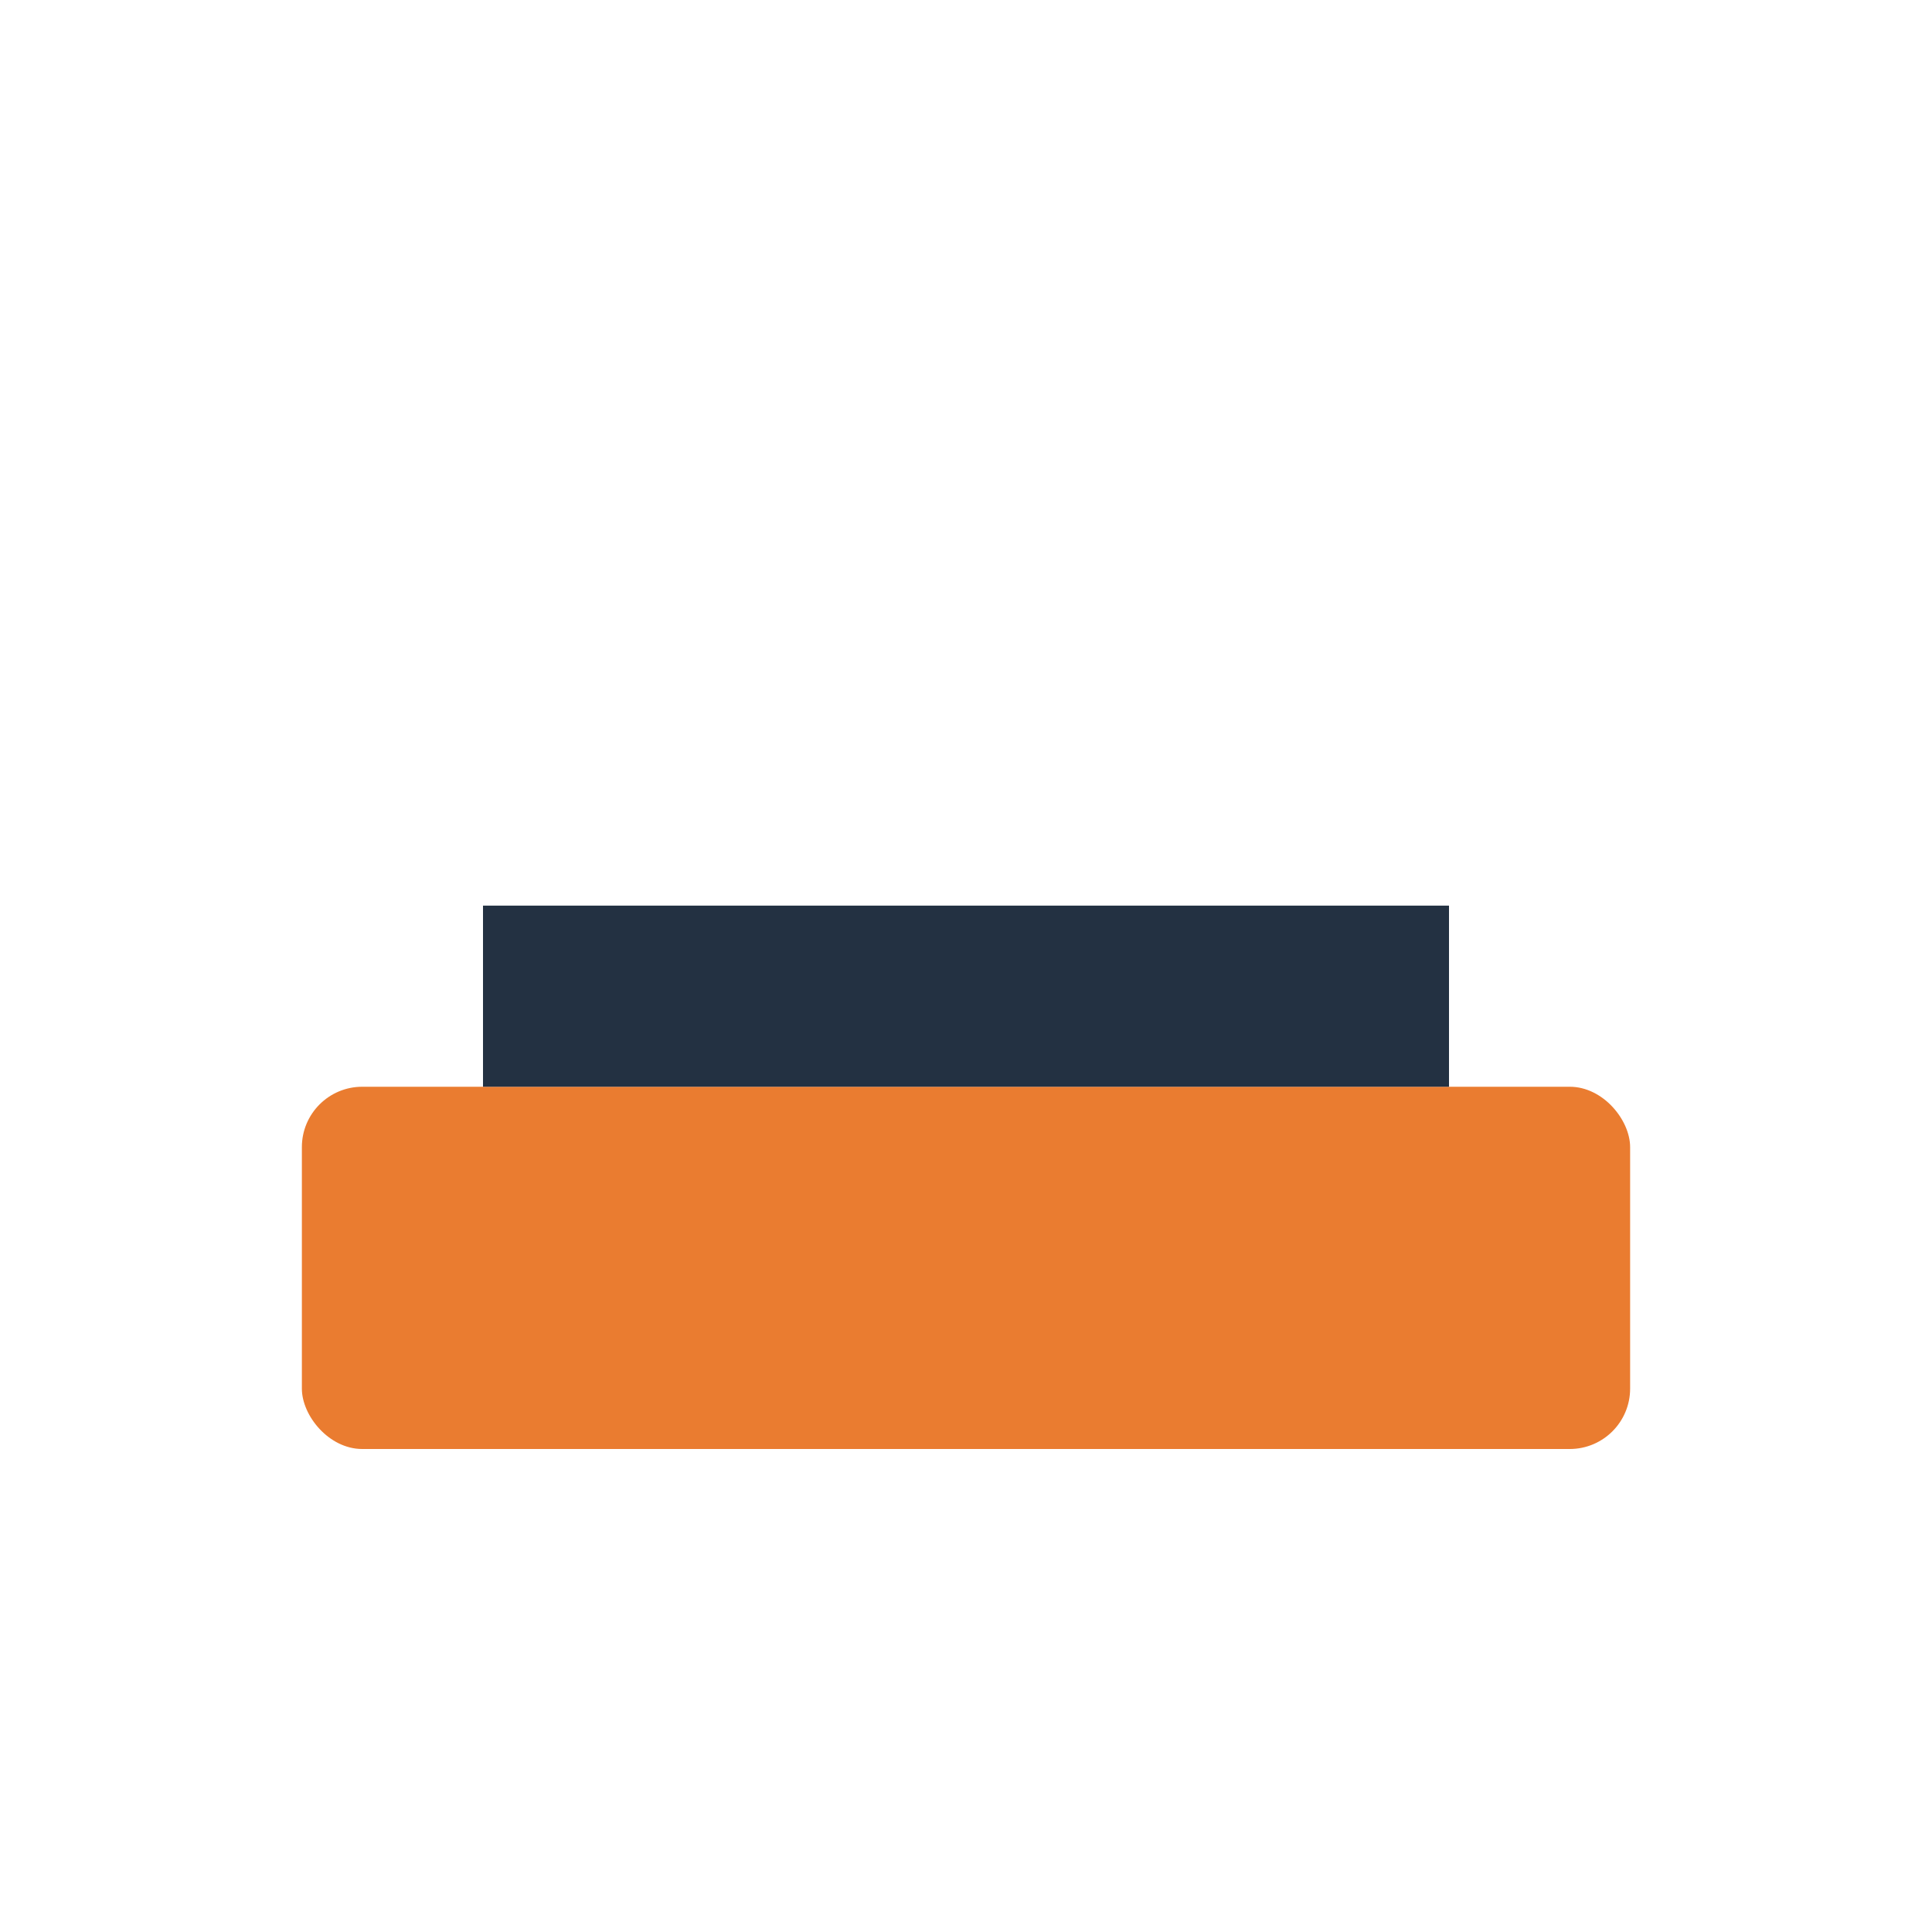 <?xml version="1.0" encoding="UTF-8"?>
<svg xmlns="http://www.w3.org/2000/svg" width="32" height="32" viewBox="0 0 32 32"><rect x="5" y="18" width="22" height="6" rx="1" fill="#EA7C30"/><rect x="8" y="15" width="16" height="3" fill="#233142"/></svg>